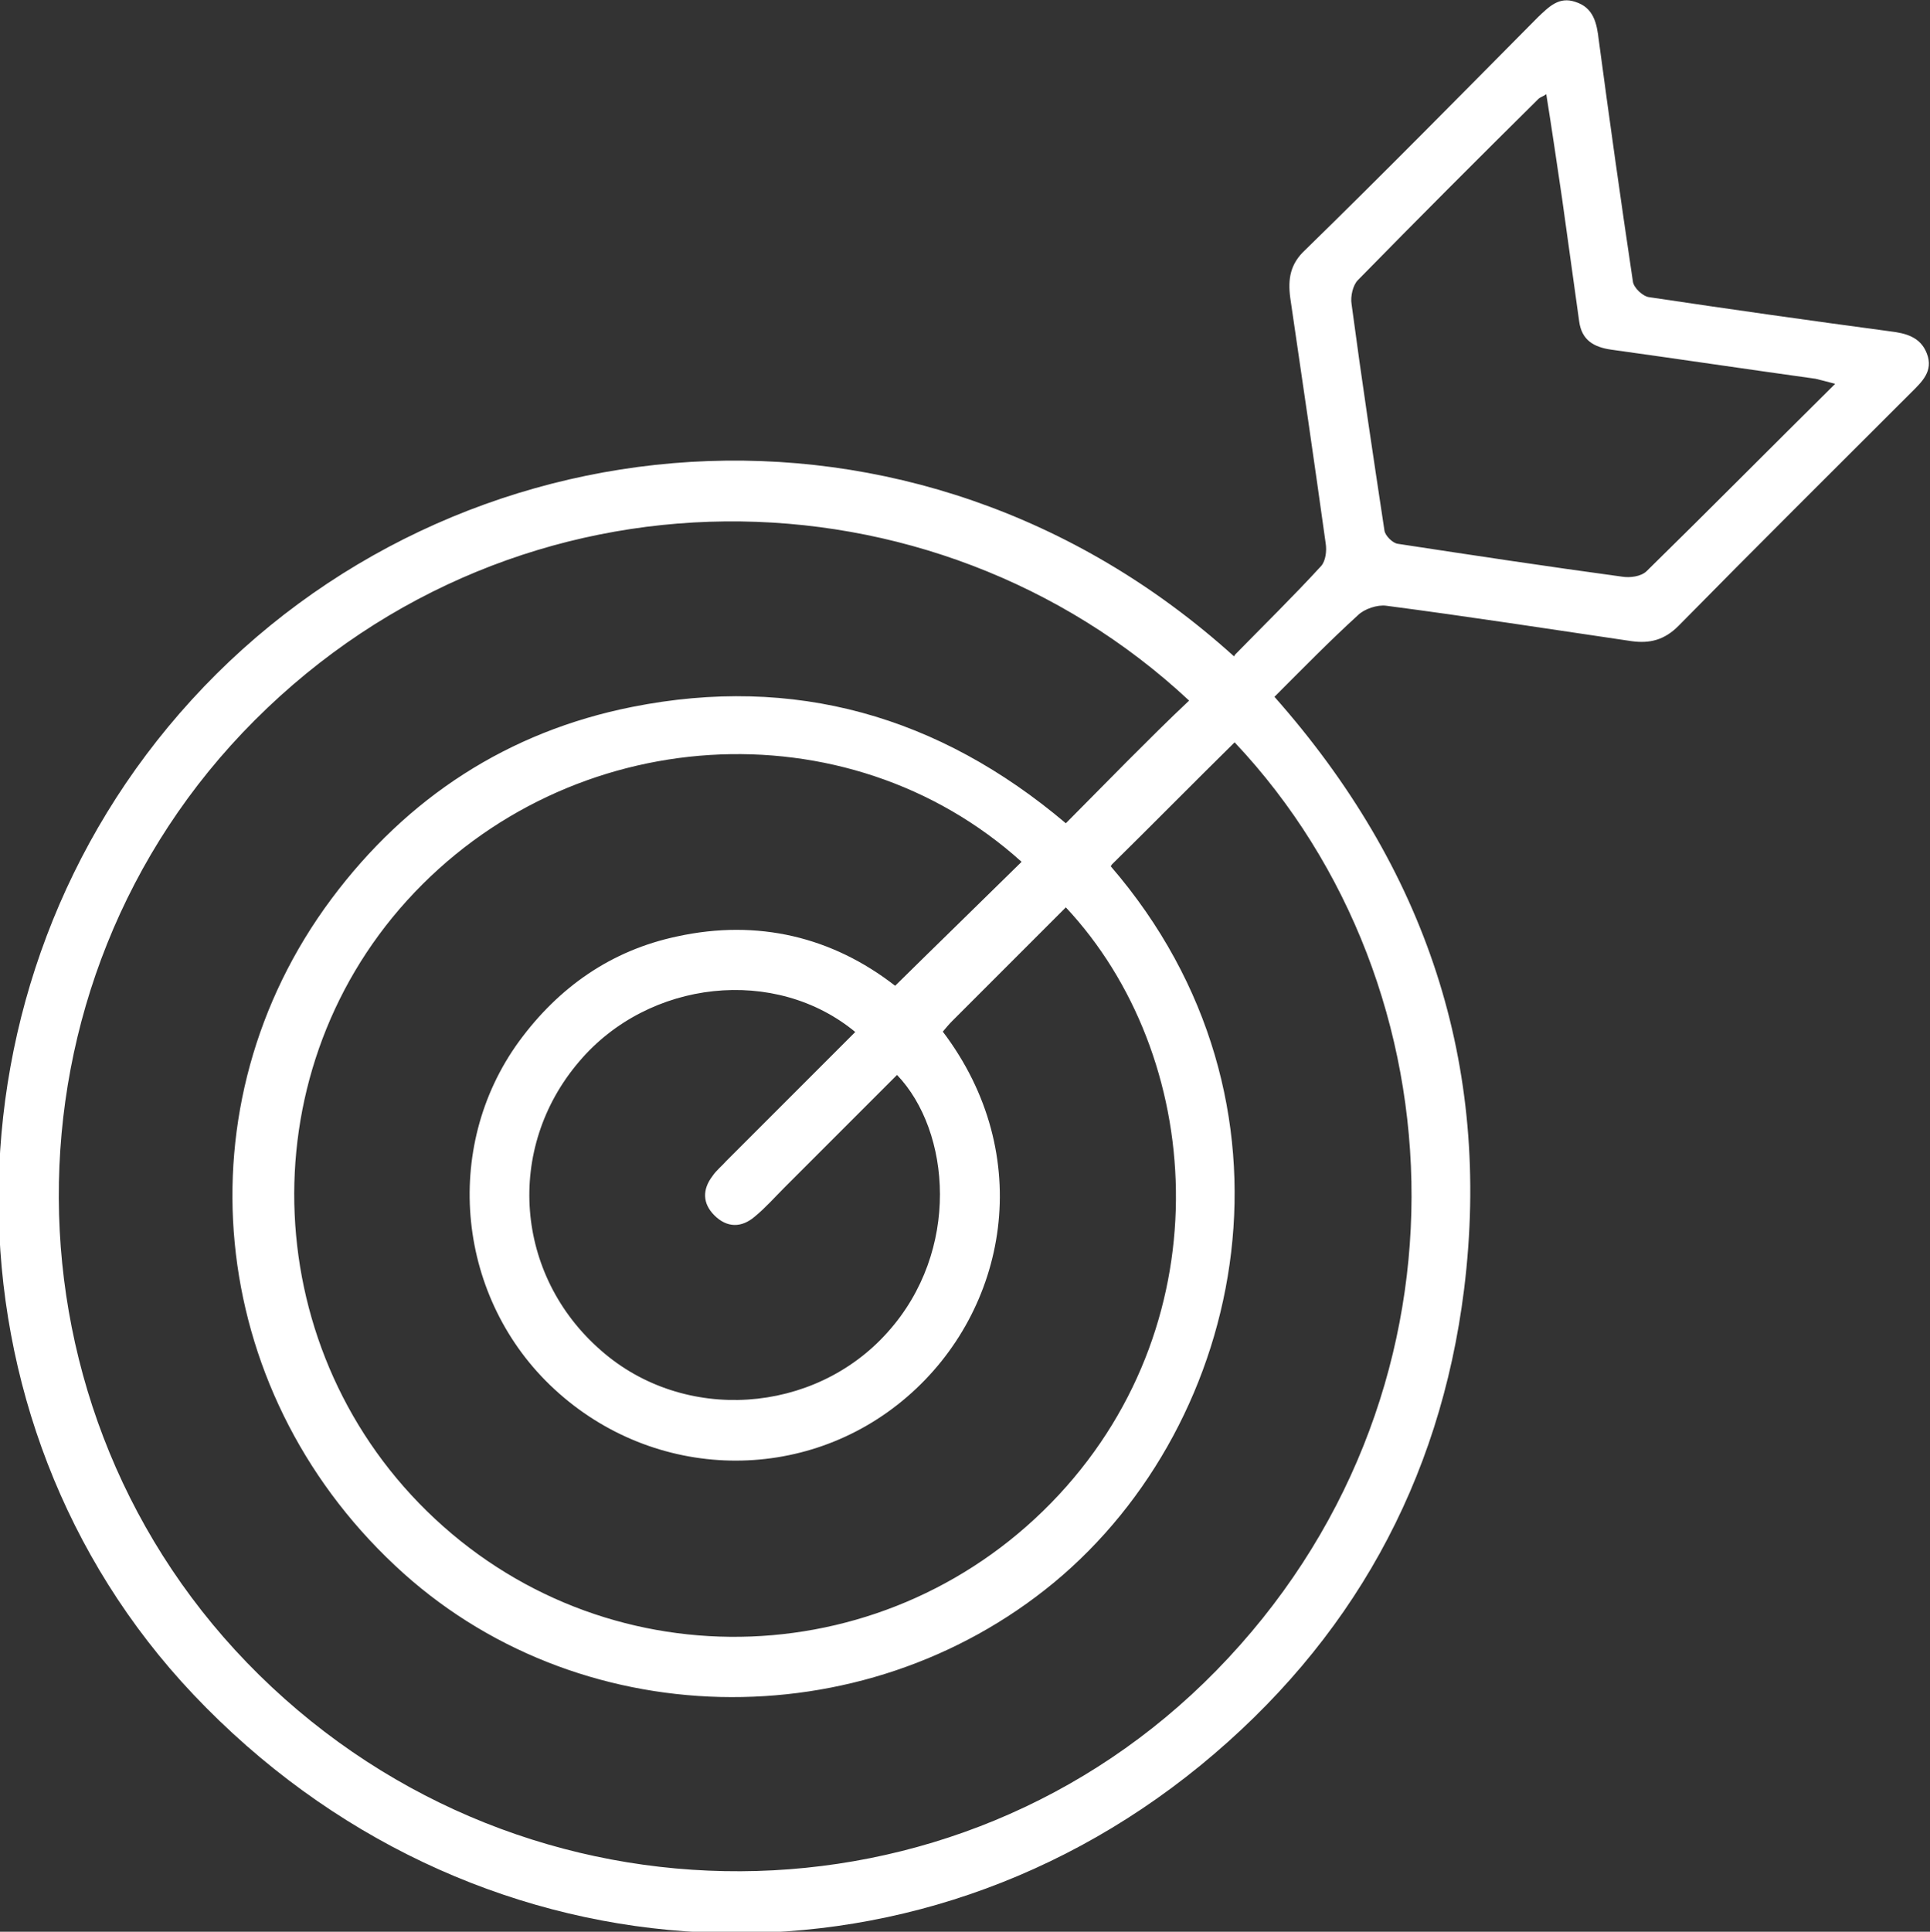 <?xml version="1.0" encoding="UTF-8"?><svg id="Layer_2" xmlns="http://www.w3.org/2000/svg" viewBox="0 0 30.53 30.55"><rect x="0" y="0" width="30.53" height="30.55" fill="#333333" stroke="none"/><defs><style>.cls-1{fill:#fff;stroke-width:0px;}</style></defs><g id="Layer_1-2"><path class="cls-1" d="m19.54,10.35c.45-.46.92-.92,1.36-1.4.07-.08.09-.24.07-.36-.18-1.29-.37-2.59-.56-3.88-.04-.3,0-.54.24-.76,1.24-1.21,2.46-2.45,3.68-3.68.17-.16.33-.33.59-.24.29.09.34.34.37.6.17,1.27.35,2.55.54,3.82.01.1.16.24.26.25,1.27.19,2.54.37,3.81.54.25.03.48.09.58.35.11.28-.08.45-.25.62-1.23,1.23-2.46,2.45-3.68,3.69-.22.22-.45.28-.74.24-1.29-.19-2.58-.39-3.88-.56-.14-.02-.35.05-.45.15-.45.41-.88.85-1.32,1.29,2.39,2.7,3.44,5.81,3,9.37-.38,3.05-1.79,5.58-4.17,7.53-4.81,3.93-11.61,3.44-15.93-1.12-4.1-4.33-4.11-11.26-.03-15.73,4.14-4.54,11.42-5.27,16.49-.69m-1.95,3.32c3.21,3.72,2.17,8.79-.9,11.33-3.03,2.5-7.57,2.41-10.42-.27-3-2.81-3.43-7.29-1.01-10.54,1.2-1.61,2.8-2.65,4.76-3.04,2.56-.51,4.85.14,6.86,1.84.34-.34.66-.67.98-.99.32-.32.64-.64.97-.95-4.05-3.78-10.59-3.88-14.78.31C-.13,15.55-.1,22.36,4.1,26.49c4.24,4.17,11.03,4.13,15.14-.07,4.19-4.28,3.95-10.8.29-14.68-.65.64-1.29,1.29-1.94,1.93m-2.68,2.64c1.49,1.96,1.03,4.41-.56,5.78-1.61,1.39-4,1.34-5.58-.12-1.54-1.42-1.79-3.81-.56-5.5.63-.86,1.46-1.44,2.5-1.66,1.28-.28,2.46.01,3.45.78.68-.67,1.34-1.31,2-1.96-2.76-2.49-7.15-2.22-9.72.61-2.54,2.8-2.35,7.18.44,9.78,2.82,2.63,7.23,2.46,9.87-.38,2.6-2.8,2.3-6.95.11-9.29-.6.6-1.2,1.2-1.8,1.8-.05.05-.1.11-.15.17m-1.37.01c-1.27-1.06-3.28-.84-4.38.46-1.17,1.37-1.02,3.38.35,4.57,1.31,1.15,3.37,1.01,4.53-.29,1.16-1.29,1-3.18.15-4.07-.59.59-1.19,1.19-1.78,1.78-.15.15-.3.32-.47.46-.21.18-.44.18-.64-.02-.19-.19-.19-.41-.03-.62.06-.09.15-.16.22-.24.68-.68,1.36-1.36,2.05-2.05m15.49-10.24c-.15-.04-.23-.06-.31-.08-1.08-.15-2.15-.31-3.23-.46-.28-.04-.47-.15-.51-.45-.09-.65-.18-1.29-.27-1.94-.08-.54-.16-1.09-.25-1.65-.06.04-.1.05-.12.07-.96.95-1.92,1.91-2.86,2.87-.08.08-.12.26-.1.38.16,1.2.34,2.39.52,3.58.01.08.13.2.21.21,1.18.18,2.37.36,3.55.52.12.02.3,0,.39-.09.99-.97,1.96-1.95,2.99-2.97"/></g></svg>